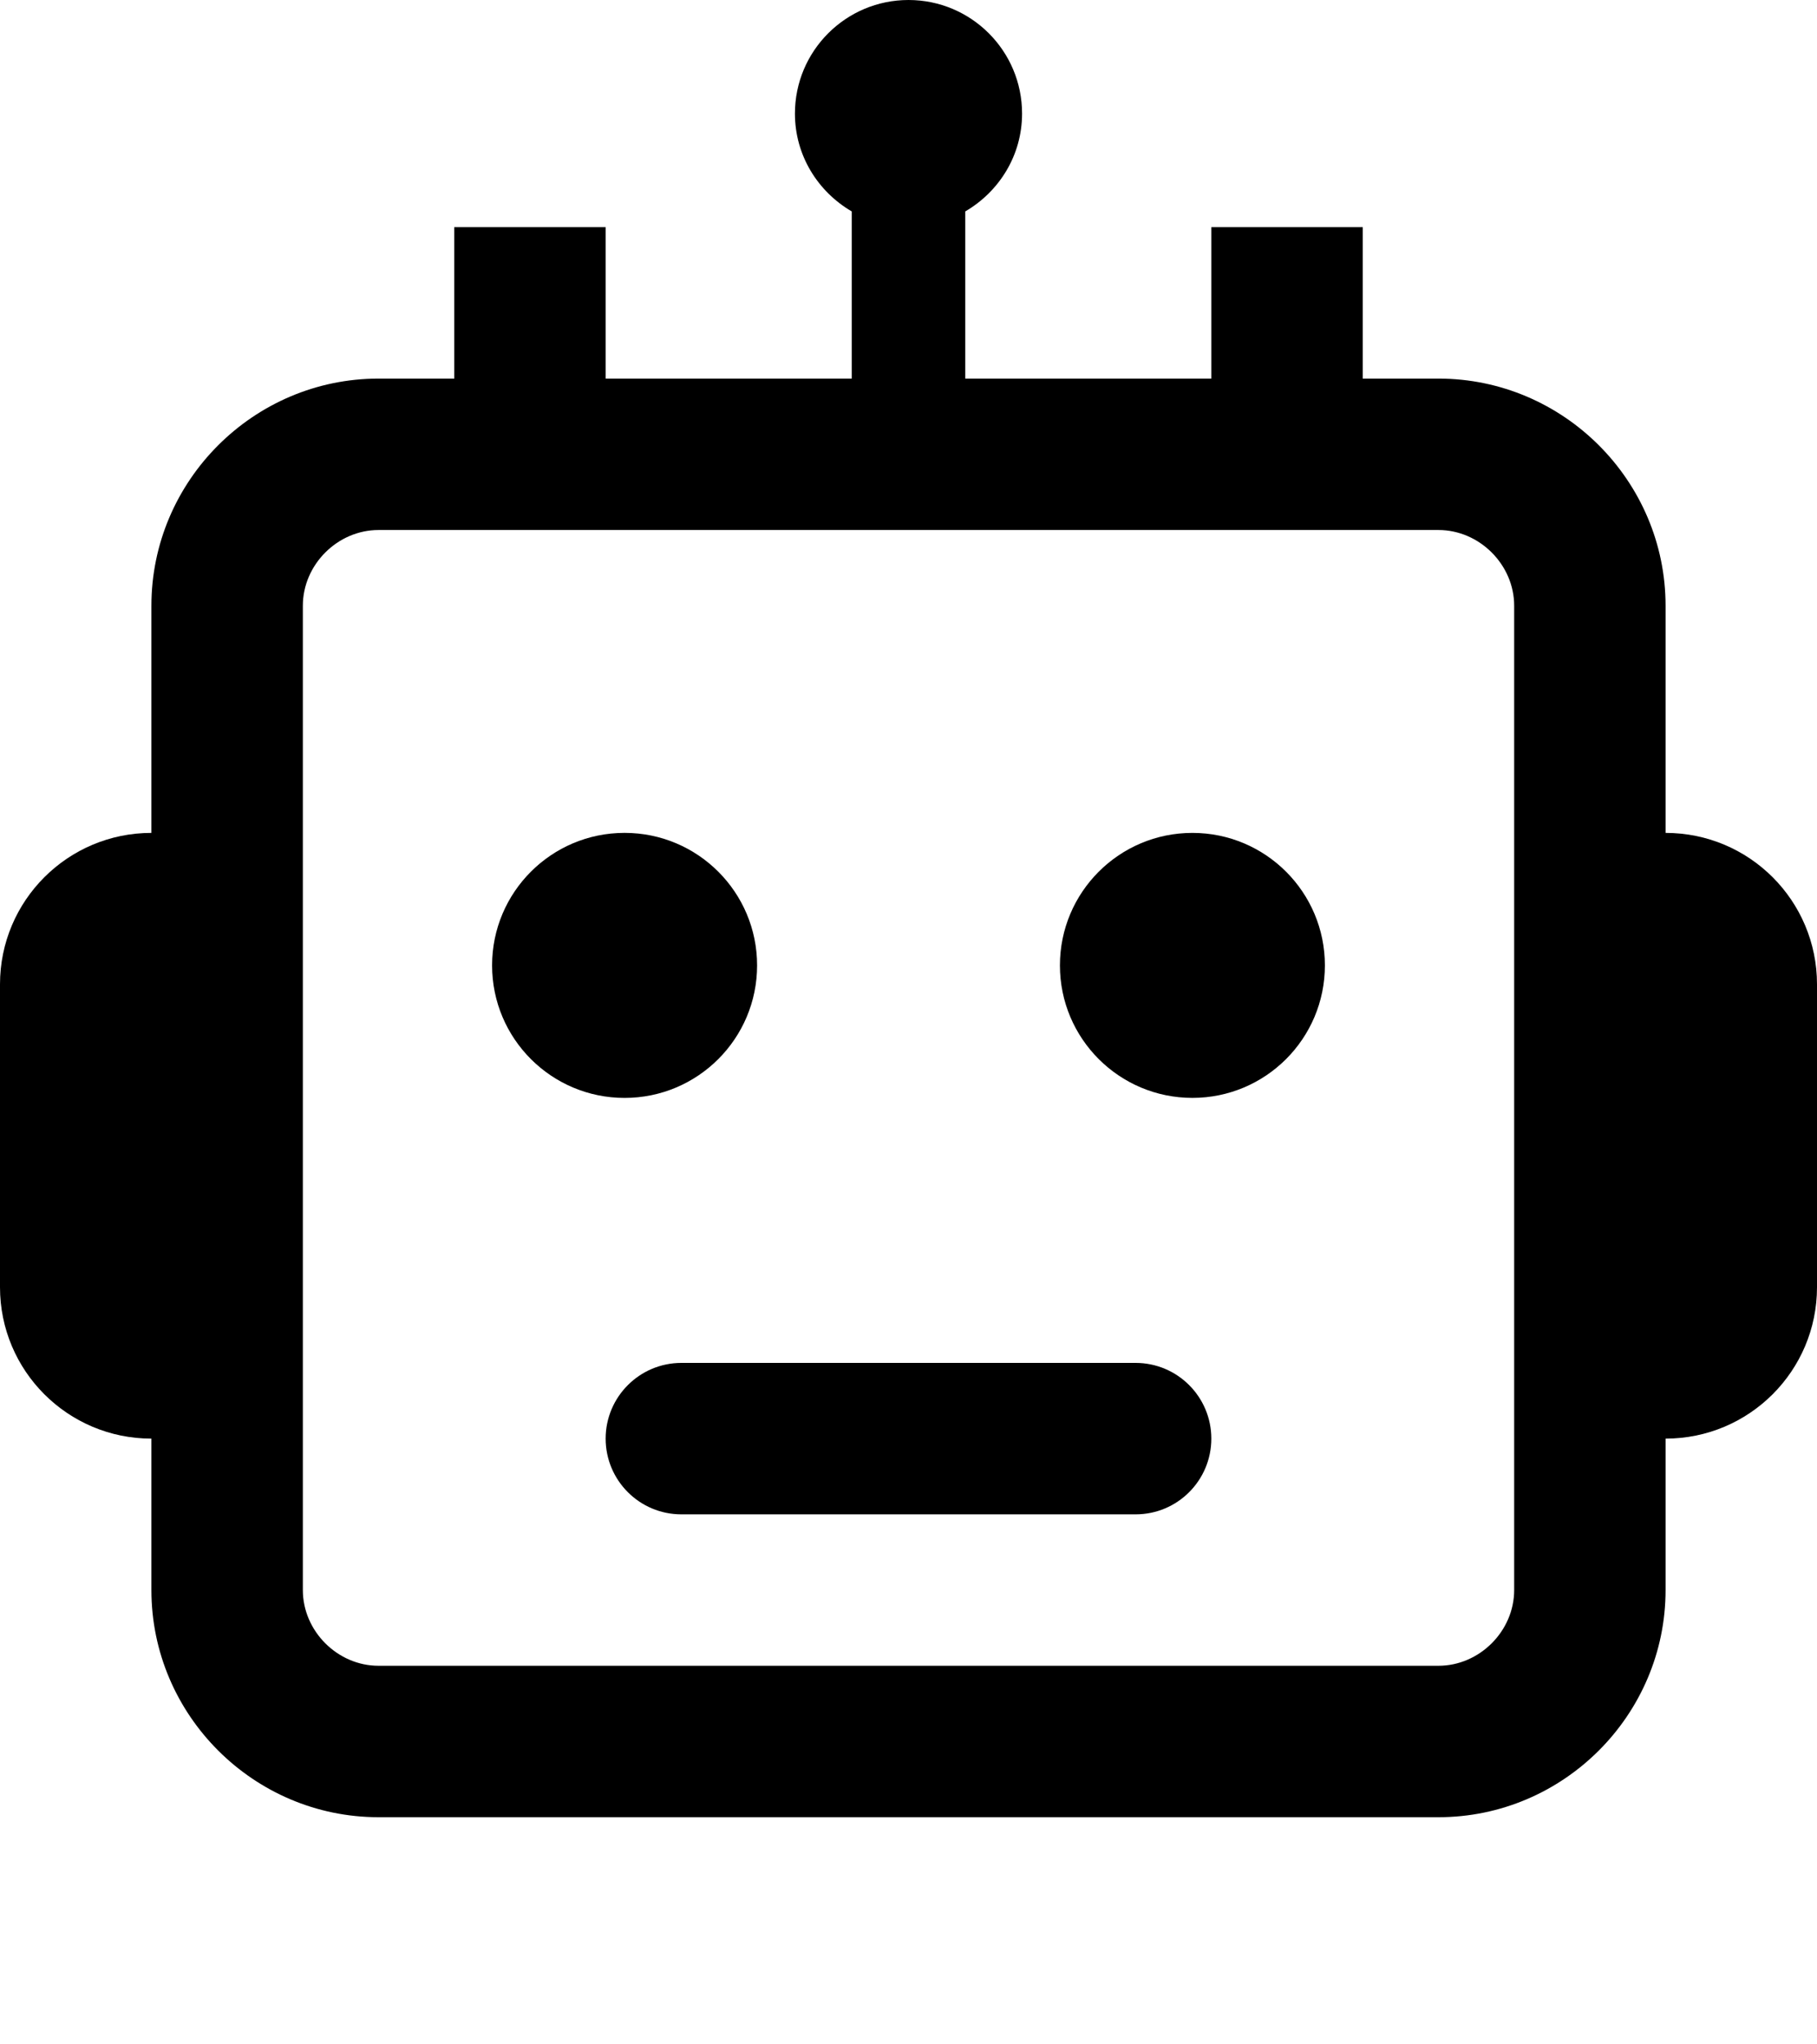 <svg xmlns="http://www.w3.org/2000/svg" viewBox="0 0 80 90" width="80" height="90">
<g id="Page-1" stroke="none" stroke-width="1" fill="none" fill-rule="evenodd">
            <g id="Group-21" fill="currentColor" fill-rule="nonzero">
                <path
                    d="M45,5 C45,2.24 42.761,0 40,0 C37.24,0 35,2.24 35,5 C35,6.846 36.012,8.439 37.5,9.307 L37.5,18.333 L42.5,18.333 L42.5,9.307 C43.987,8.439 45,6.846 45,5 Z"
                    id="Path"></path>
                <rect id="Rectangle" x="53.333" y="10" width="6.667" height="8.333"></rect>
                <rect id="Rectangle" x="20" y="10" width="6.666" height="8.333"></rect>
                <path
                    d="M50,66.667 C51.843,66.667 53.333,65.173 53.333,63.333 C53.333,61.497 51.843,60 50,60 L30,60 C28.158,60 26.666,61.497 26.666,63.333 C26.666,65.173 28.158,66.667 30,66.667 L50,66.667 Z"
                    id="Path"></path>
                <circle id="Oval" cx="52.5" cy="42.5" r="5.833"></circle>
                <circle id="Oval" cx="27.5" cy="42.5" r="5.834"></circle>
                <path
                    d="M73.333,36.667 L73.333,26.667 C73.333,21.167 68.835,16.667 63.333,16.667 L16.666,16.667 C11.167,16.667 6.666,21.167 6.666,26.667 L6.666,36.667 C2.986,36.667 0,39.648 0,43.333 L0,56.667 C0,60.349 2.983,63.333 6.666,63.333 L6.666,70 C6.666,75.501 11.167,80 16.666,80 L63.333,80 C68.835,80 73.333,75.501 73.333,70 L73.333,63.333 C77.012,63.333 80,60.352 80,56.667 L80,43.333 C80,39.651 77.019,36.667 73.333,36.667 Z M66.667,70 C66.667,71.807 65.14,73.333 63.333,73.333 L16.666,73.333 C14.859,73.333 13.334,71.807 13.334,70 L13.334,26.667 C13.334,24.86 14.859,23.333 16.666,23.333 L63.333,23.333 C65.14,23.333 66.667,24.86 66.667,26.667 L66.667,70 Z"
                    id="Shape"></path>
            </g>
        </g>
</svg>